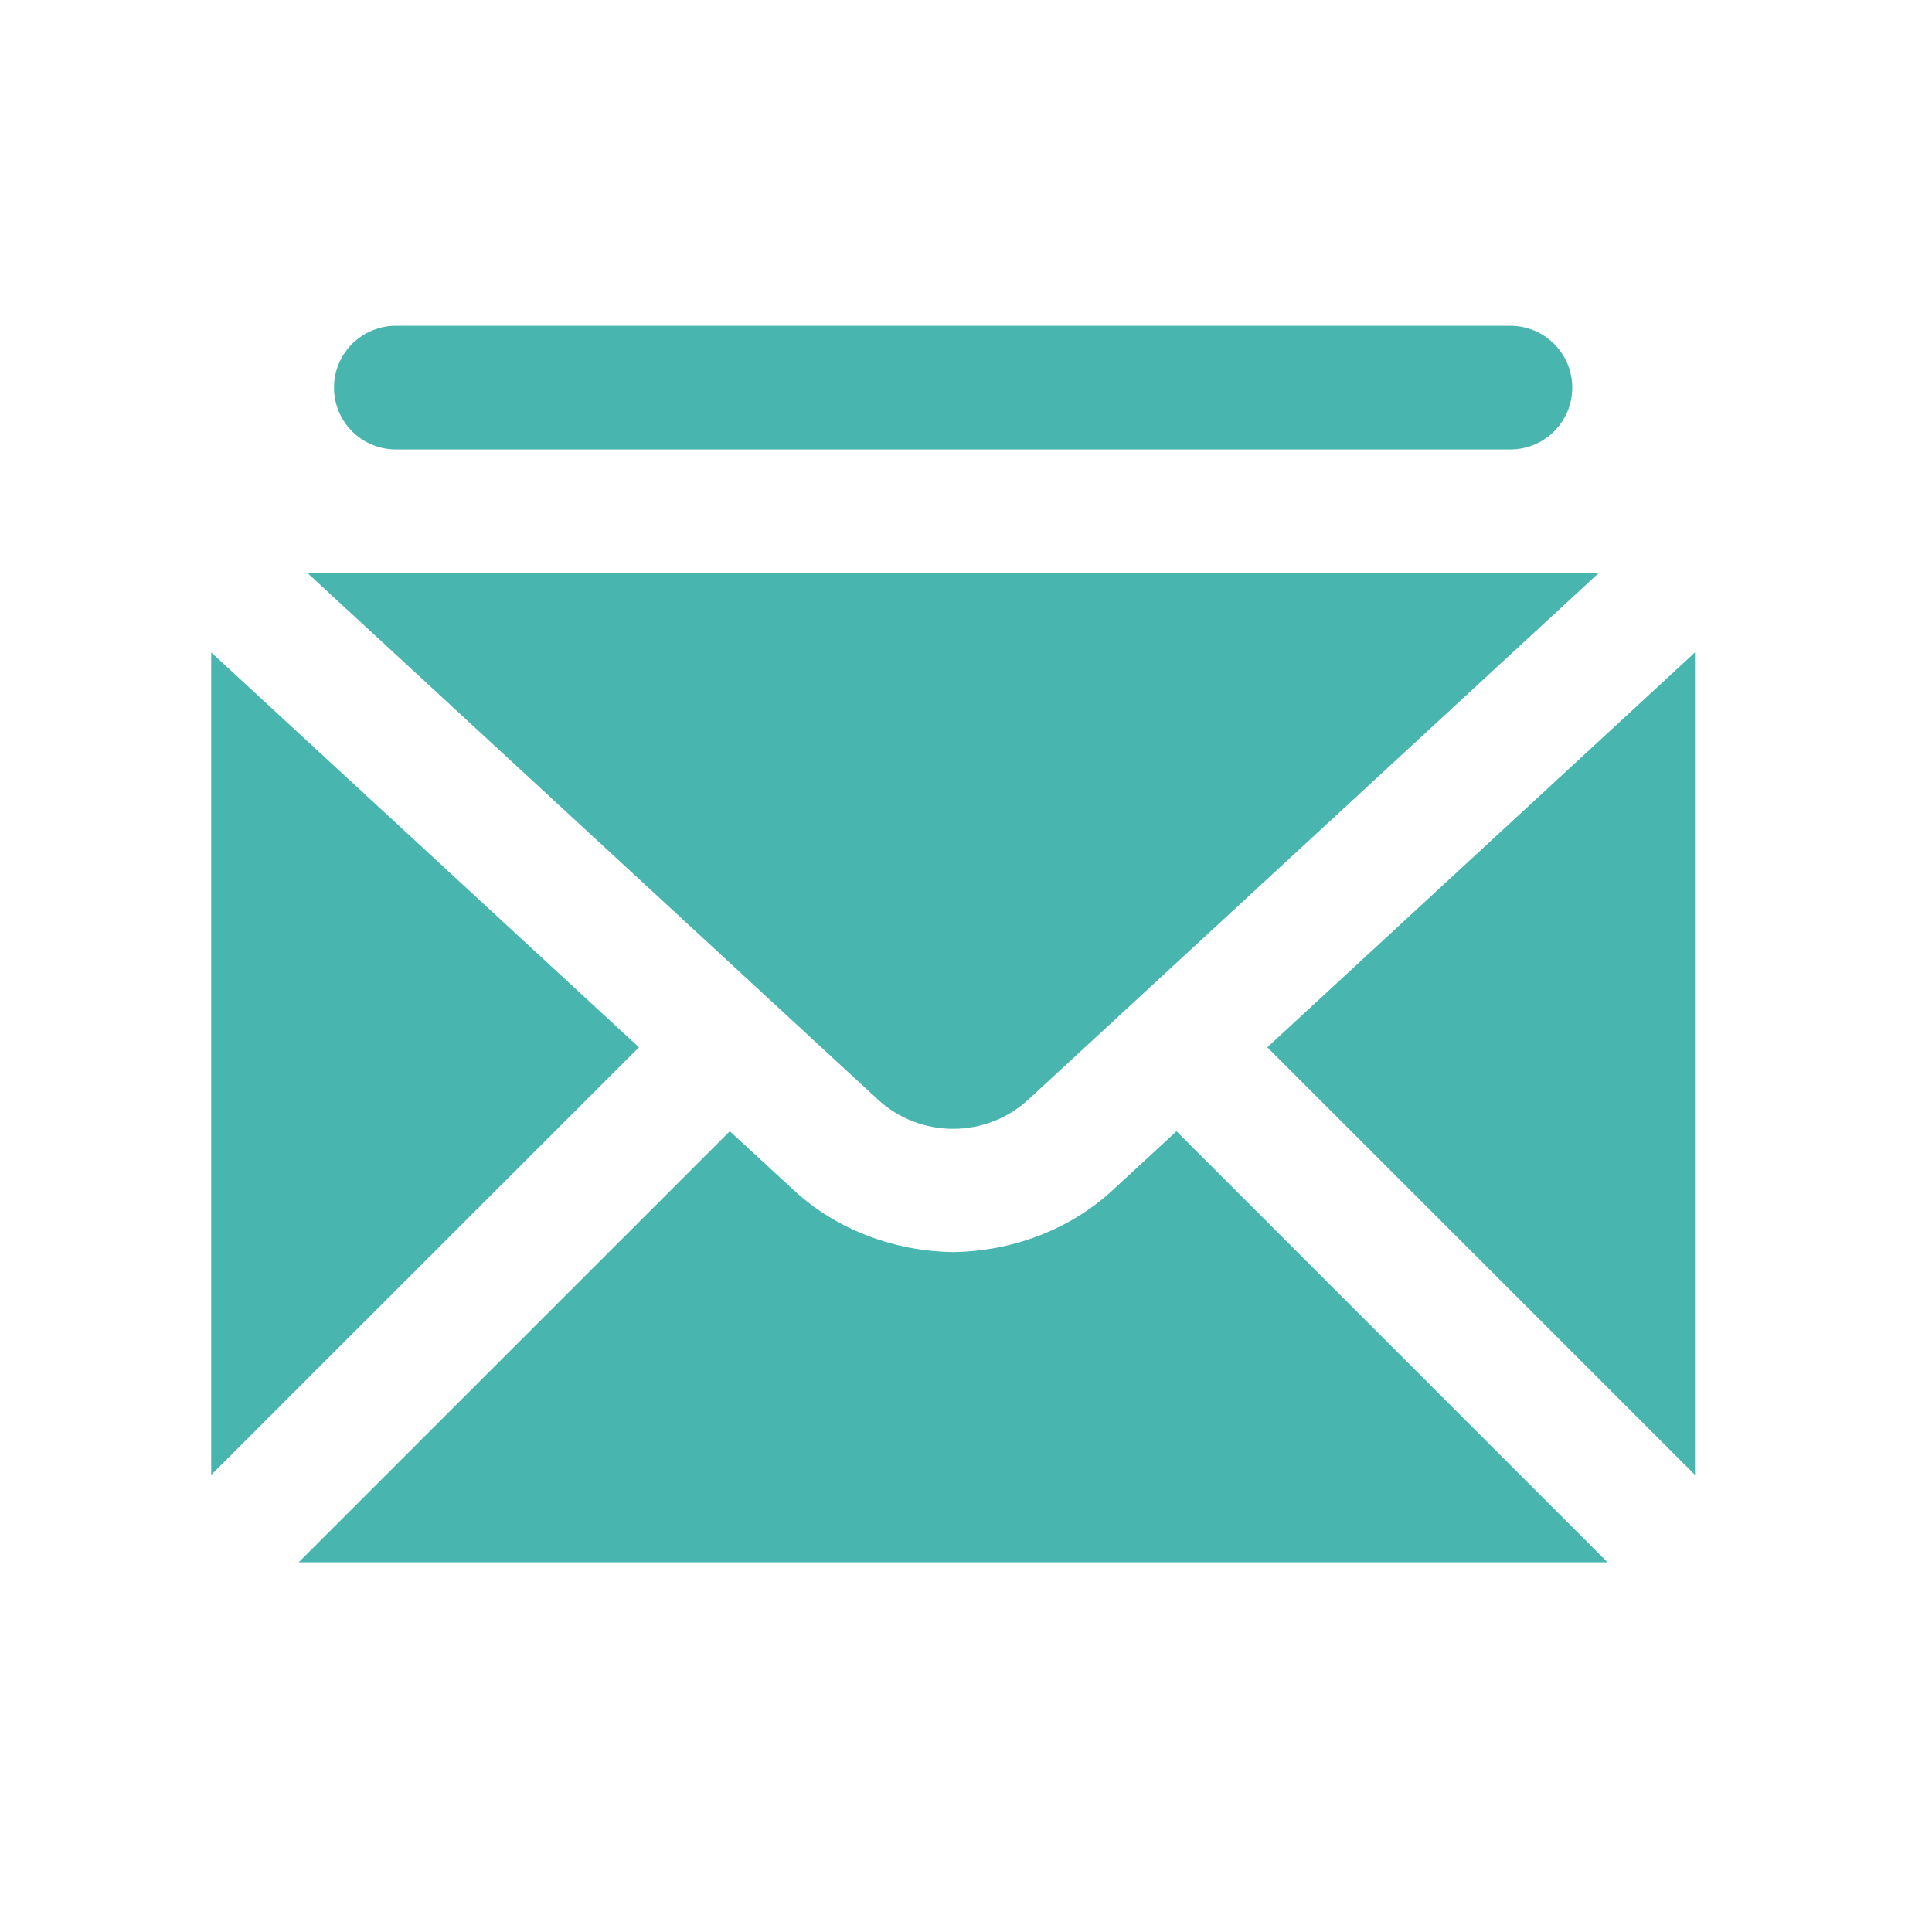<?xml version="1.0" encoding="UTF-8"?>
<svg xmlns="http://www.w3.org/2000/svg" width="25" height="25" viewBox="0 0 25 25" fill="none">
  <path d="M5.133 4.216C5.027 4.214 4.922 4.234 4.824 4.274C4.725 4.313 4.636 4.372 4.56 4.446C4.485 4.521 4.425 4.609 4.384 4.707C4.343 4.805 4.322 4.91 4.322 5.016C4.322 5.122 4.343 5.227 4.384 5.325C4.425 5.422 4.485 5.511 4.56 5.586C4.636 5.66 4.725 5.719 4.824 5.758C4.922 5.798 5.027 5.817 5.133 5.816H19.533C19.639 5.817 19.745 5.798 19.843 5.758C19.941 5.719 20.031 5.66 20.106 5.586C20.182 5.511 20.242 5.422 20.283 5.325C20.324 5.227 20.345 5.122 20.345 5.016C20.345 4.91 20.324 4.805 20.283 4.707C20.242 4.609 20.182 4.521 20.106 4.446C20.031 4.372 19.941 4.313 19.843 4.274C19.745 4.234 19.639 4.214 19.533 4.216H5.133ZM3.98 7.416L11.36 14.228C11.633 14.48 11.983 14.607 12.333 14.607C12.684 14.607 13.034 14.48 13.307 14.228L20.686 7.416H3.98ZM2.733 8.442V19.085L8.268 13.552L2.733 8.442ZM21.933 8.442L16.399 13.552L21.933 19.085V8.442ZM9.444 14.638L3.865 20.216H20.802L15.224 14.638L14.393 15.405C13.825 15.93 13.064 16.193 12.335 16.202C11.606 16.194 10.844 15.93 10.276 15.405L9.444 14.638Z" fill="#48B5AF"></path>
</svg>
